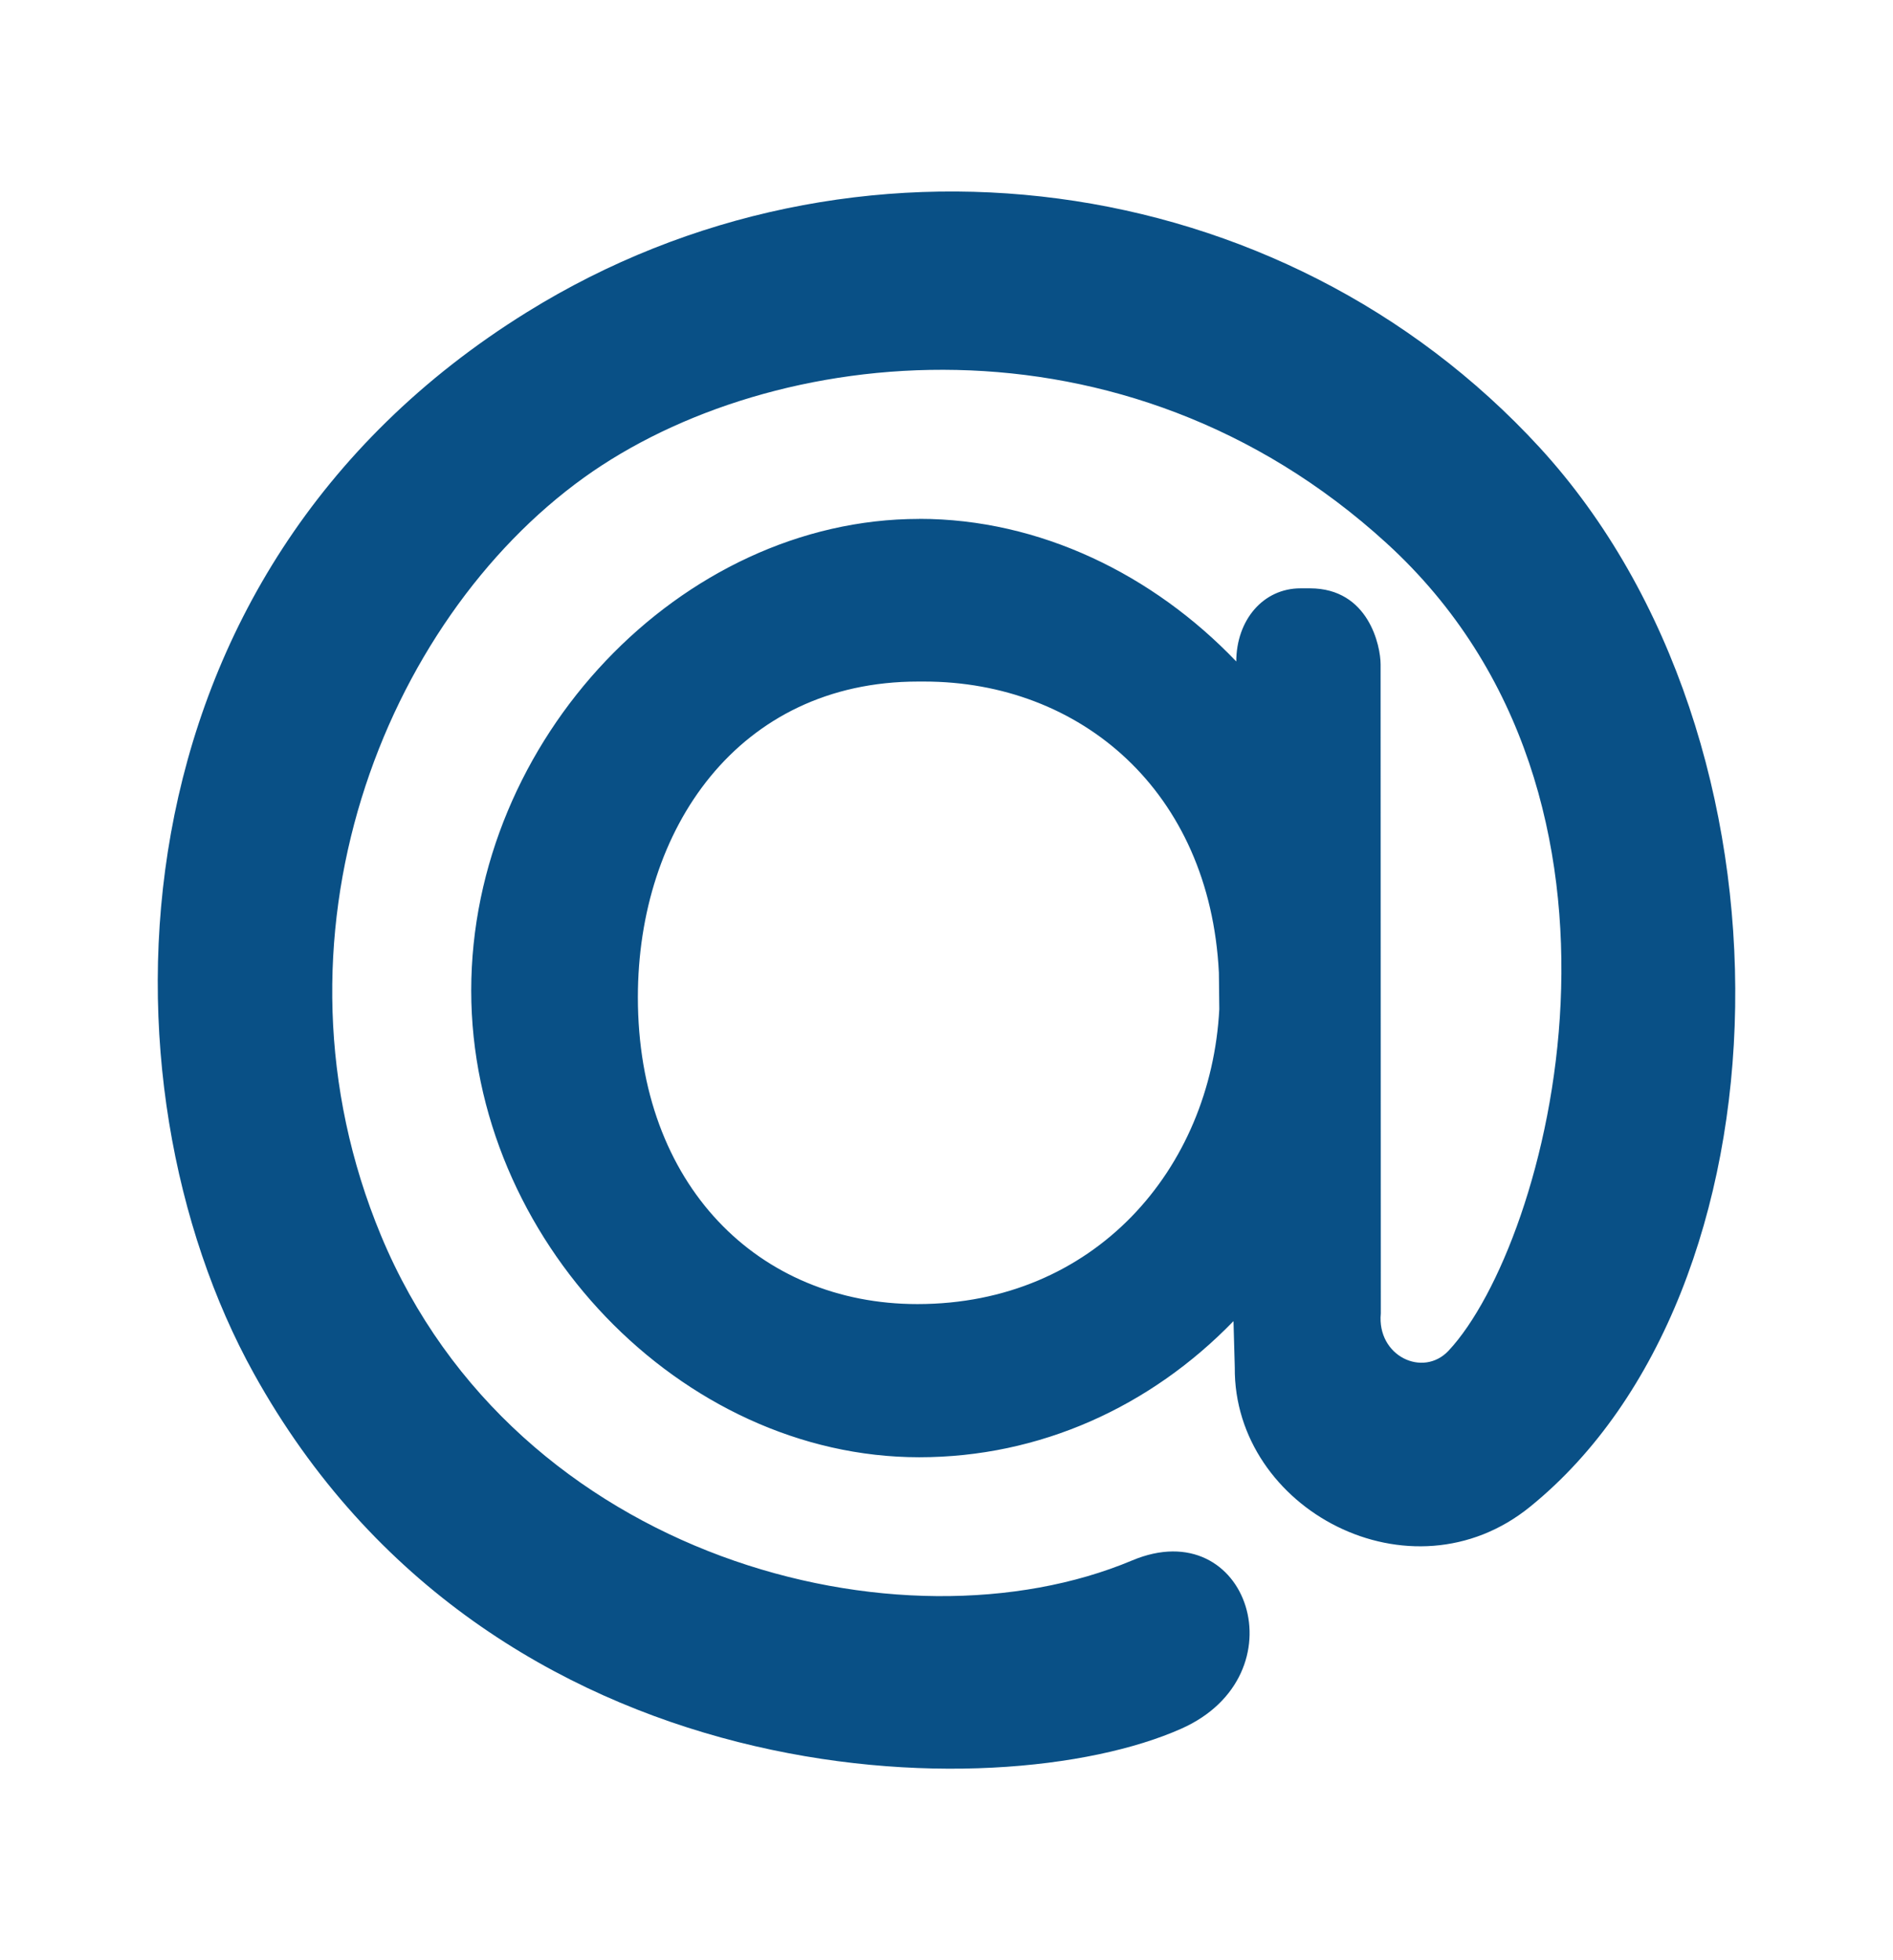 <svg width="28" height="29" viewBox="0 0 28 29" fill="none" xmlns="http://www.w3.org/2000/svg">
<path d="M13.597 7.676C15.378 7.676 17.056 8.499 18.286 9.786V9.79C18.286 9.172 18.685 8.704 19.236 8.704H19.376C20.246 8.704 20.421 9.559 20.421 9.829L20.424 19.432C20.364 20.061 21.048 20.387 21.427 19.982C22.904 18.399 24.674 11.836 20.508 8.035C16.623 4.488 11.409 5.074 8.637 7.066C5.69 9.188 3.807 13.875 5.636 18.28C7.634 23.083 13.346 24.515 16.745 23.086C18.466 22.362 19.259 24.784 17.47 25.576C14.775 26.775 7.262 26.652 3.754 20.319C1.383 16.041 1.509 8.515 7.798 4.616C12.606 1.631 18.948 2.458 22.772 6.619C26.768 10.974 26.537 19.12 22.636 22.288C20.869 23.728 18.245 22.327 18.264 20.229L18.245 19.545C17.015 20.815 15.378 21.559 13.597 21.559C10.072 21.559 6.97 18.325 6.97 14.655C6.97 10.946 10.072 7.677 13.597 7.677V7.676ZM18.029 14.39C17.895 11.702 15.982 10.083 13.669 10.083H13.581C10.915 10.083 9.435 12.272 9.435 14.753C9.435 17.536 11.223 19.293 13.57 19.293C16.19 19.293 17.91 17.295 18.035 14.931L18.029 14.39Z" fill="#095086"/>
</svg>
